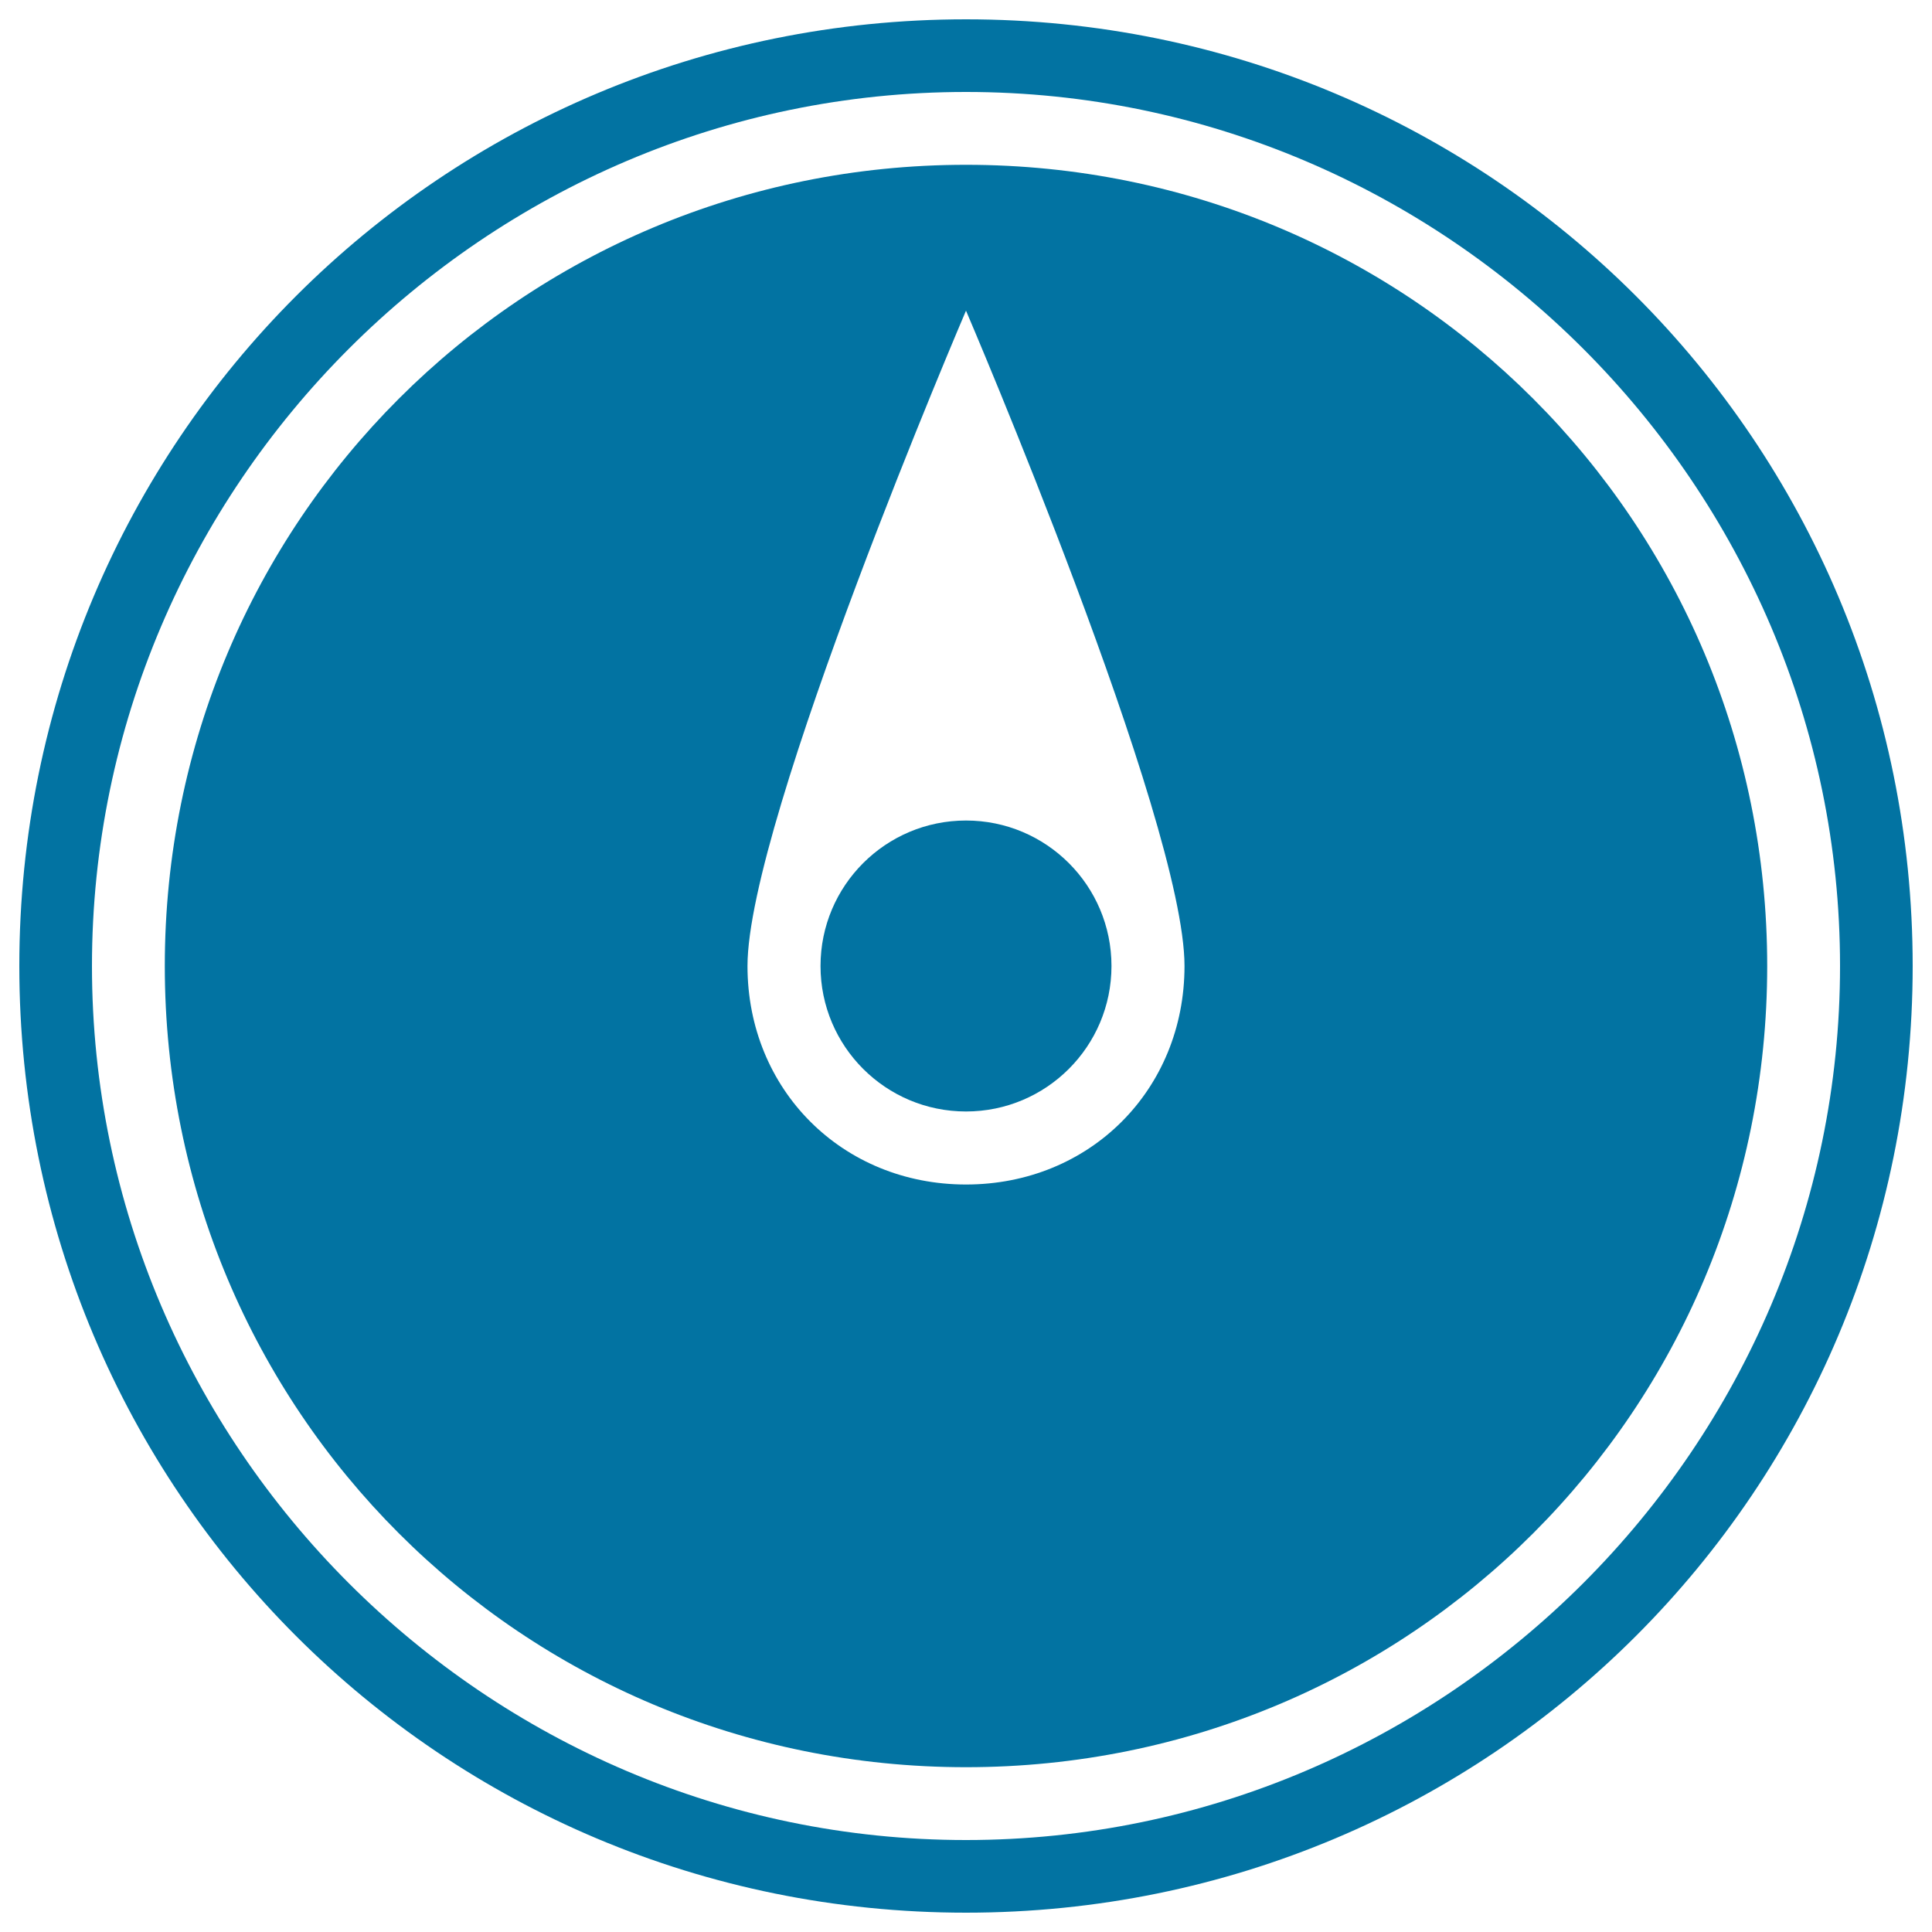<svg xmlns="http://www.w3.org/2000/svg" viewBox="0 0 1000 1000" style="fill:#0273a2">
<title>Compass Pointing To North Black Circular Symbol SVG icon</title>
<g><g><circle cx="500" cy="500" r="75.3"/><path d="M500,85.3C270,85.3,85.3,270,85.3,500C85.3,730,270,914.7,500,914.7c230,0,414.7-184.7,414.7-414.7C914.7,270,730,85.3,500,85.3z M500,613.1c-64.1,0-113.1-49.1-113.1-113.1c0-75.3,113.1-339.2,113.1-339.2S613.1,424.7,613.1,500C613.1,564.1,564.1,613.1,500,613.1z"/><path d="M500,10C228.6,10,10,228.6,10,500c0,271.4,218.6,490,490,490c271.4,0,490-218.6,490-490C990,228.6,771.4,10,500,10z M500,952.4C251.3,952.4,47.6,748.7,47.6,500C47.6,251.3,251.3,47.6,500,47.6c248.7,0,452.4,203.6,452.4,452.4C952.4,748.7,748.7,952.4,500,952.4z"/></g></g>
</svg>